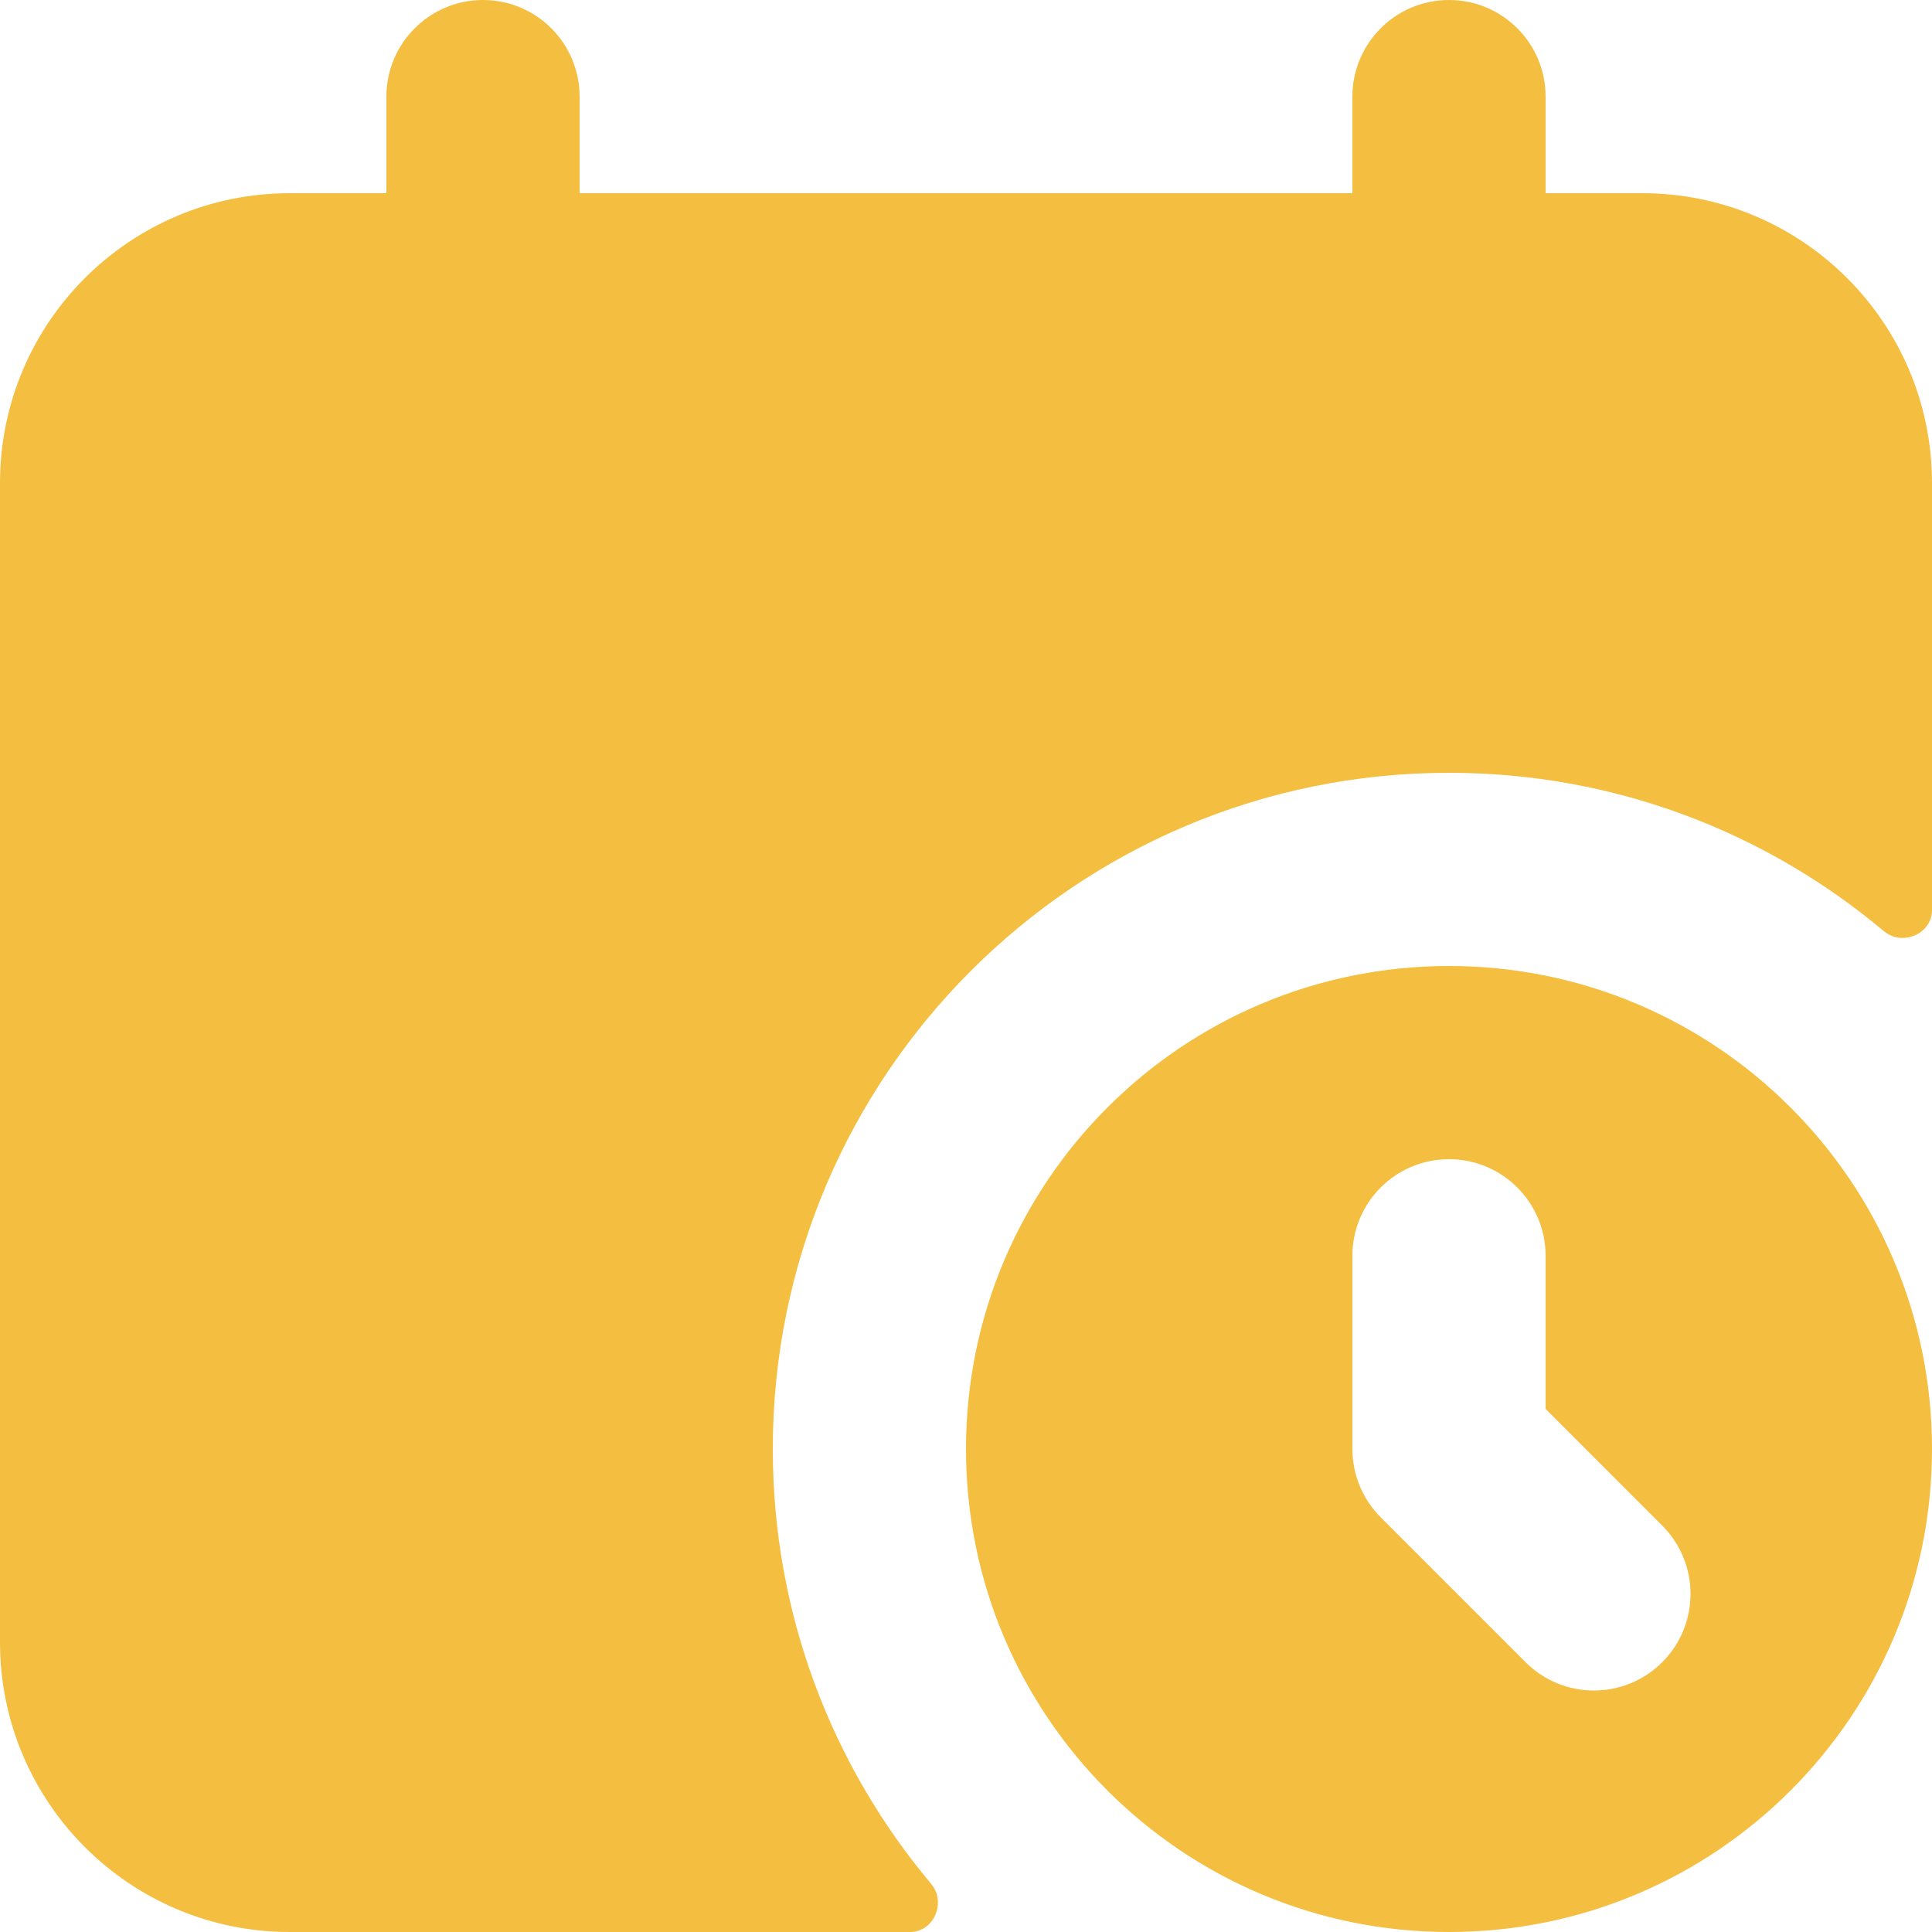 <?xml version="1.0" encoding="UTF-8"?>
<svg xmlns="http://www.w3.org/2000/svg" width="36" height="36" viewBox="0 0 36 36" fill="none">
  <path d="M10.8 1.8C10.8 0.806 9.994 0 9 0C8.006 0 7.2 0.806 7.2 1.8V3.6H5.4C2.418 3.6 0 6.018 0 9V30.6C0 33.582 2.418 36 5.4 36H16.957C17.405 36 17.638 35.445 17.35 35.102C15.509 32.911 14.4 30.085 14.4 27C14.4 20.041 20.041 14.4 27 14.4C30.085 14.4 32.911 15.509 35.102 17.35C35.445 17.638 36 17.405 36 16.957V9C36 6.018 33.582 3.6 30.6 3.6H28.8V1.8C28.8 0.806 27.994 0 27 0C26.006 0 25.2 0.806 25.2 1.8V3.6H10.8V1.8Z" fill="#F4BE40"></path>
  <path fill-rule="evenodd" clip-rule="evenodd" d="M36 27C36 22.029 31.971 18 27 18C22.029 18 18 22.029 18 27C18 31.971 22.029 36 27 36C31.971 36 36 31.971 36 27ZM28.8 23.4C28.8 22.406 27.994 21.6 27 21.6C26.006 21.6 25.2 22.406 25.2 23.4V27C25.2 27.477 25.39 27.935 25.727 28.273L28.427 30.973C29.13 31.676 30.27 31.676 30.973 30.973C31.676 30.27 31.676 29.13 30.973 28.427L28.8 26.254V23.4Z" fill="#F4BE40"></path>
</svg>
